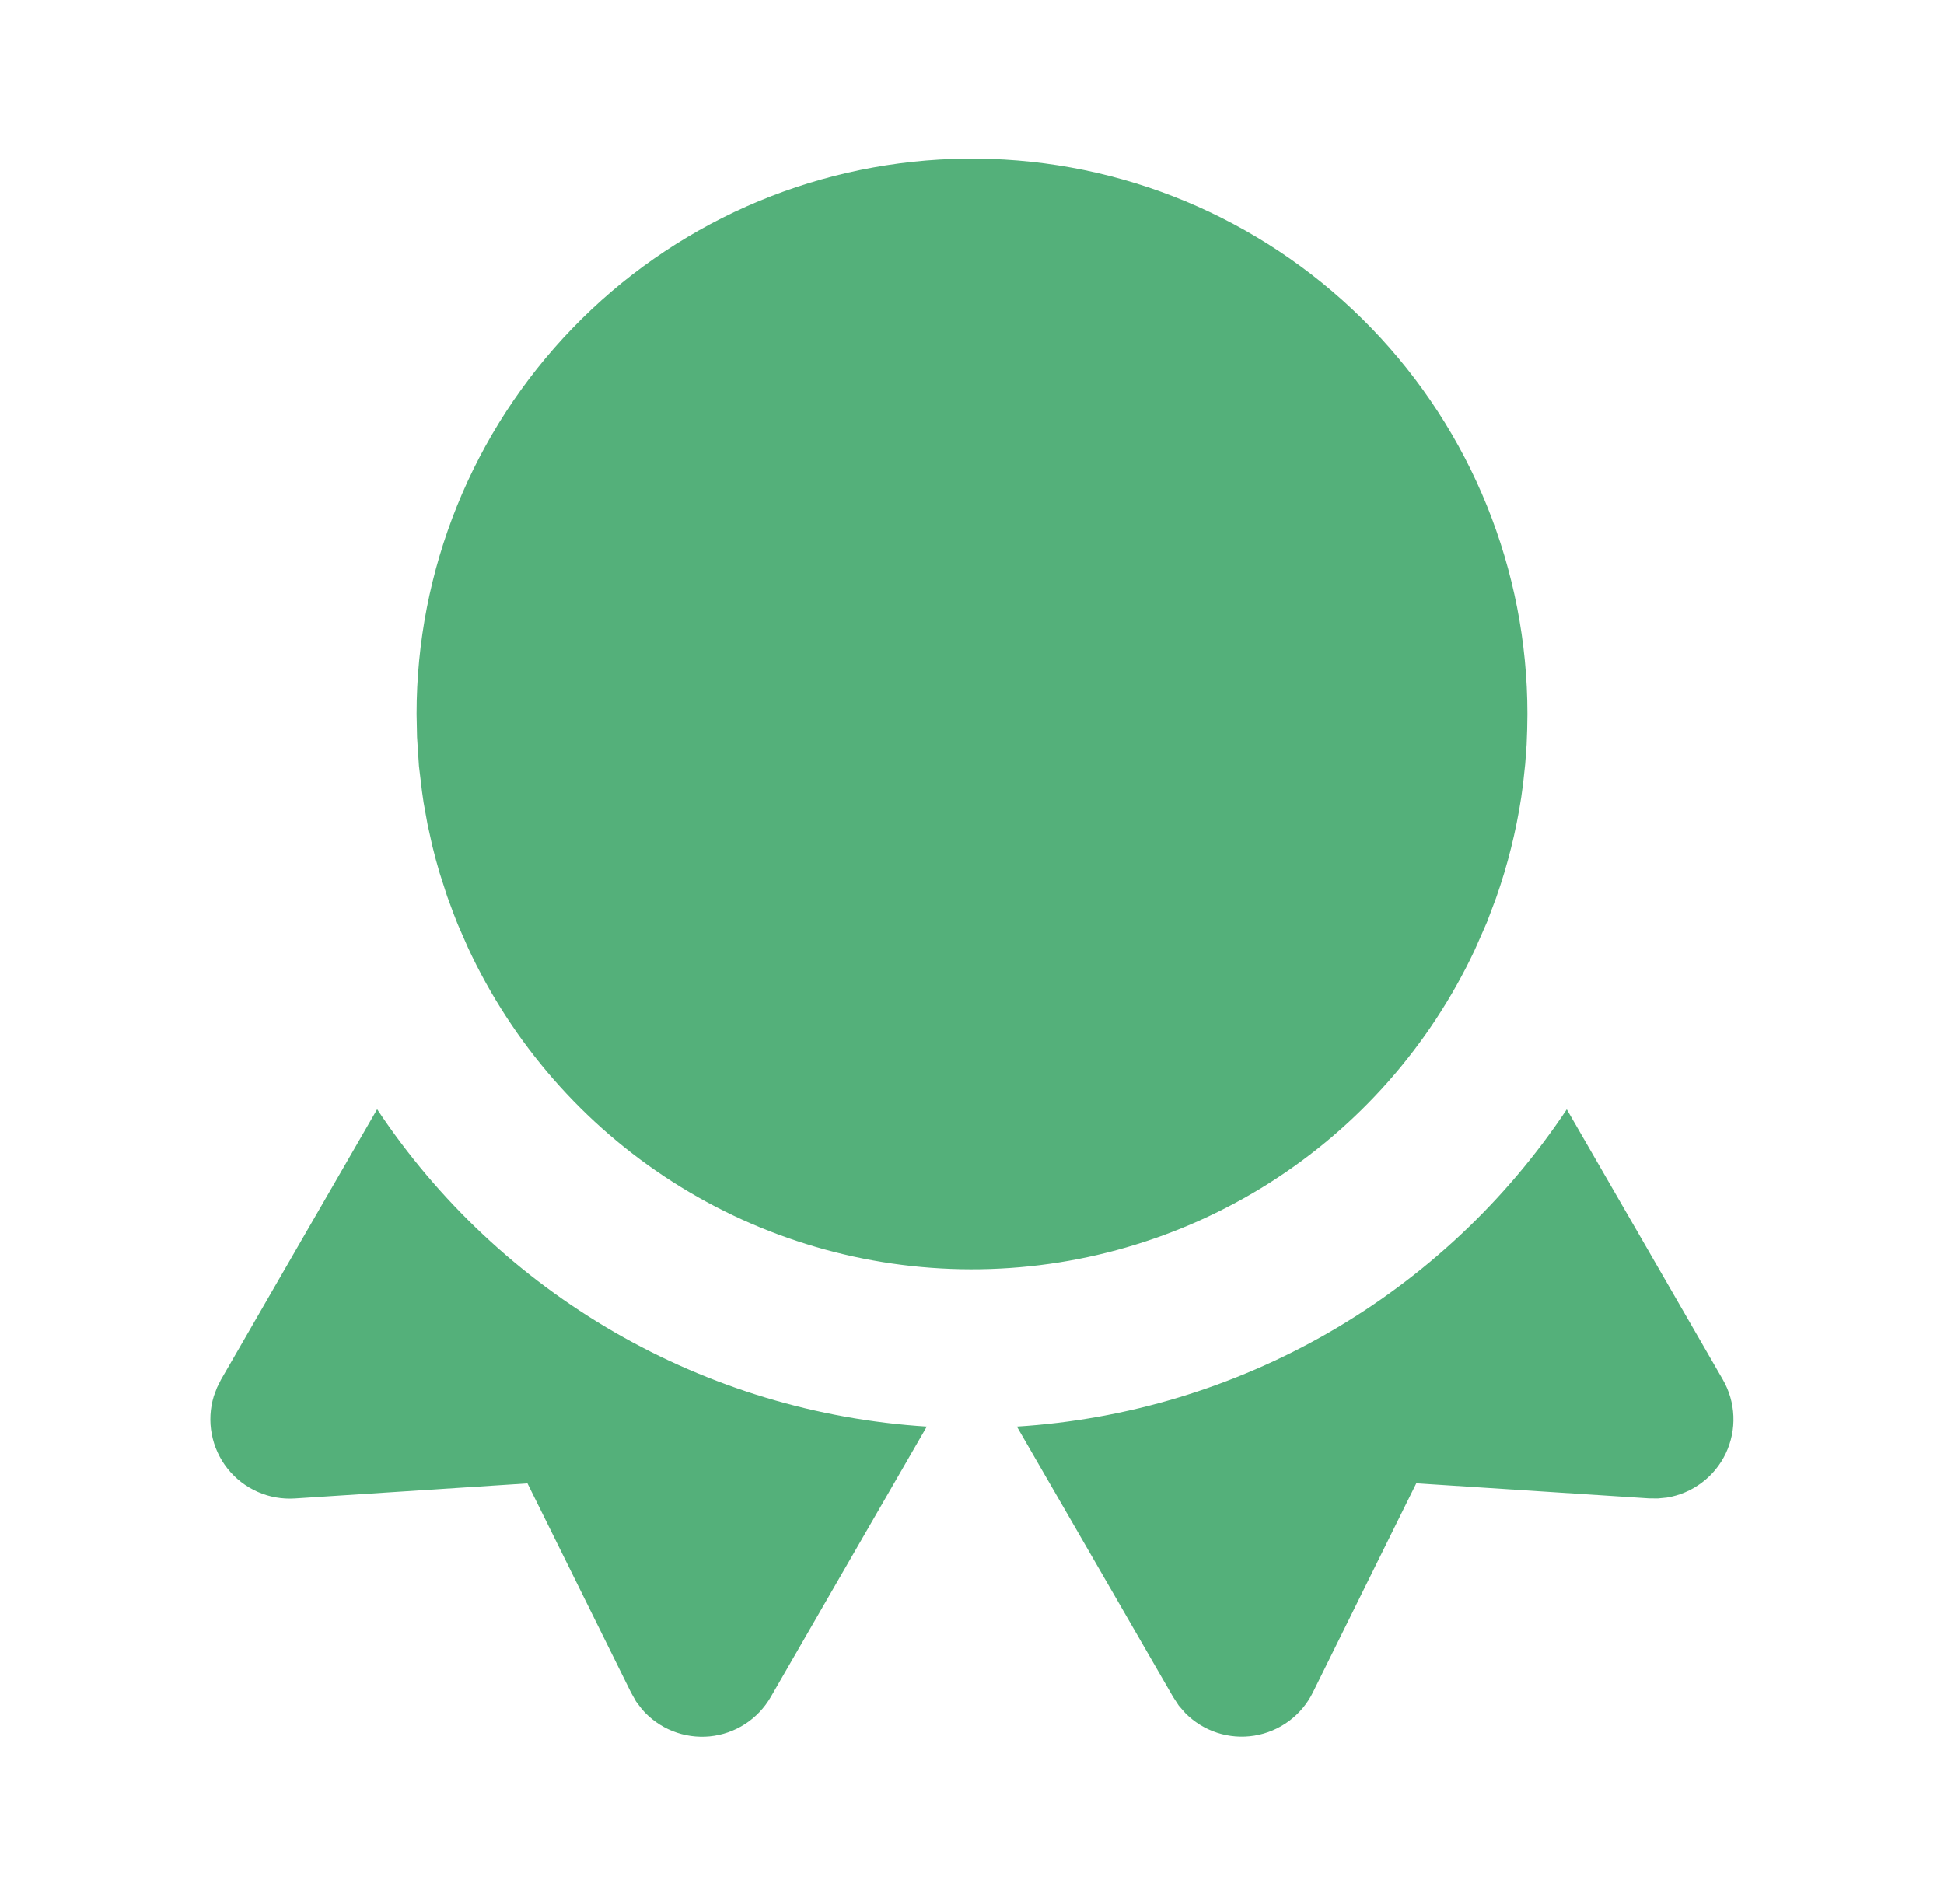 <svg width="49" height="48" viewBox="0 0 49 48" fill="none" xmlns="http://www.w3.org/2000/svg">
<path d="M39.492 27.966L43.424 34.778C43.586 35.058 43.678 35.374 43.691 35.698C43.705 36.021 43.639 36.343 43.501 36.636C43.362 36.929 43.154 37.184 42.895 37.378C42.636 37.573 42.334 37.702 42.014 37.754L41.788 37.776L41.564 37.774L35.698 37.394L33.092 42.666C32.951 42.952 32.743 43.2 32.487 43.389C32.231 43.578 31.933 43.704 31.618 43.755C31.303 43.806 30.981 43.781 30.678 43.682C30.375 43.583 30.1 43.413 29.876 43.186L29.712 42.998L29.568 42.778L25.632 35.964C28.402 35.79 31.095 34.977 33.5 33.59C35.904 32.202 37.955 30.278 39.492 27.966ZM23.36 35.964L19.428 42.78C19.269 43.056 19.046 43.291 18.778 43.464C18.51 43.637 18.204 43.743 17.887 43.774C17.57 43.804 17.249 43.759 16.953 43.64C16.657 43.522 16.393 43.335 16.184 43.094L16.032 42.894L15.904 42.666L13.296 37.396L7.434 37.776C7.111 37.797 6.788 37.74 6.492 37.608C6.196 37.477 5.936 37.276 5.735 37.022C5.534 36.769 5.398 36.47 5.338 36.152C5.277 35.834 5.295 35.506 5.39 35.196L5.47 34.982L5.57 34.782L9.506 27.964C11.042 30.276 13.092 32.201 15.495 33.589C17.898 34.977 20.59 35.788 23.36 35.964ZM24.5 4L24.98 4.008C28.608 4.132 32.045 5.661 34.568 8.272C37.09 10.882 38.5 14.37 38.5 18L38.494 18.386L38.48 18.77L38.444 19.26L38.392 19.744L38.344 20.1C38.212 20.963 38 21.812 37.71 22.636L37.478 23.252L37.172 23.948C36.04 26.36 34.243 28.399 31.992 29.825C29.741 31.251 27.131 32.006 24.466 32C21.802 31.994 19.194 31.228 16.95 29.792C14.706 28.356 12.918 26.309 11.796 23.892L11.536 23.298L11.432 23.032L11.272 22.598L11.082 22.01C11.014 21.782 10.952 21.553 10.896 21.322L10.776 20.78L10.678 20.238L10.638 19.96L10.56 19.314L10.512 18.584L10.5 18C10.5 14.37 11.91 10.882 14.432 8.272C16.954 5.661 20.392 4.132 24.02 4.008L24.5 4Z" fill="#54B07A"/>
</svg>

